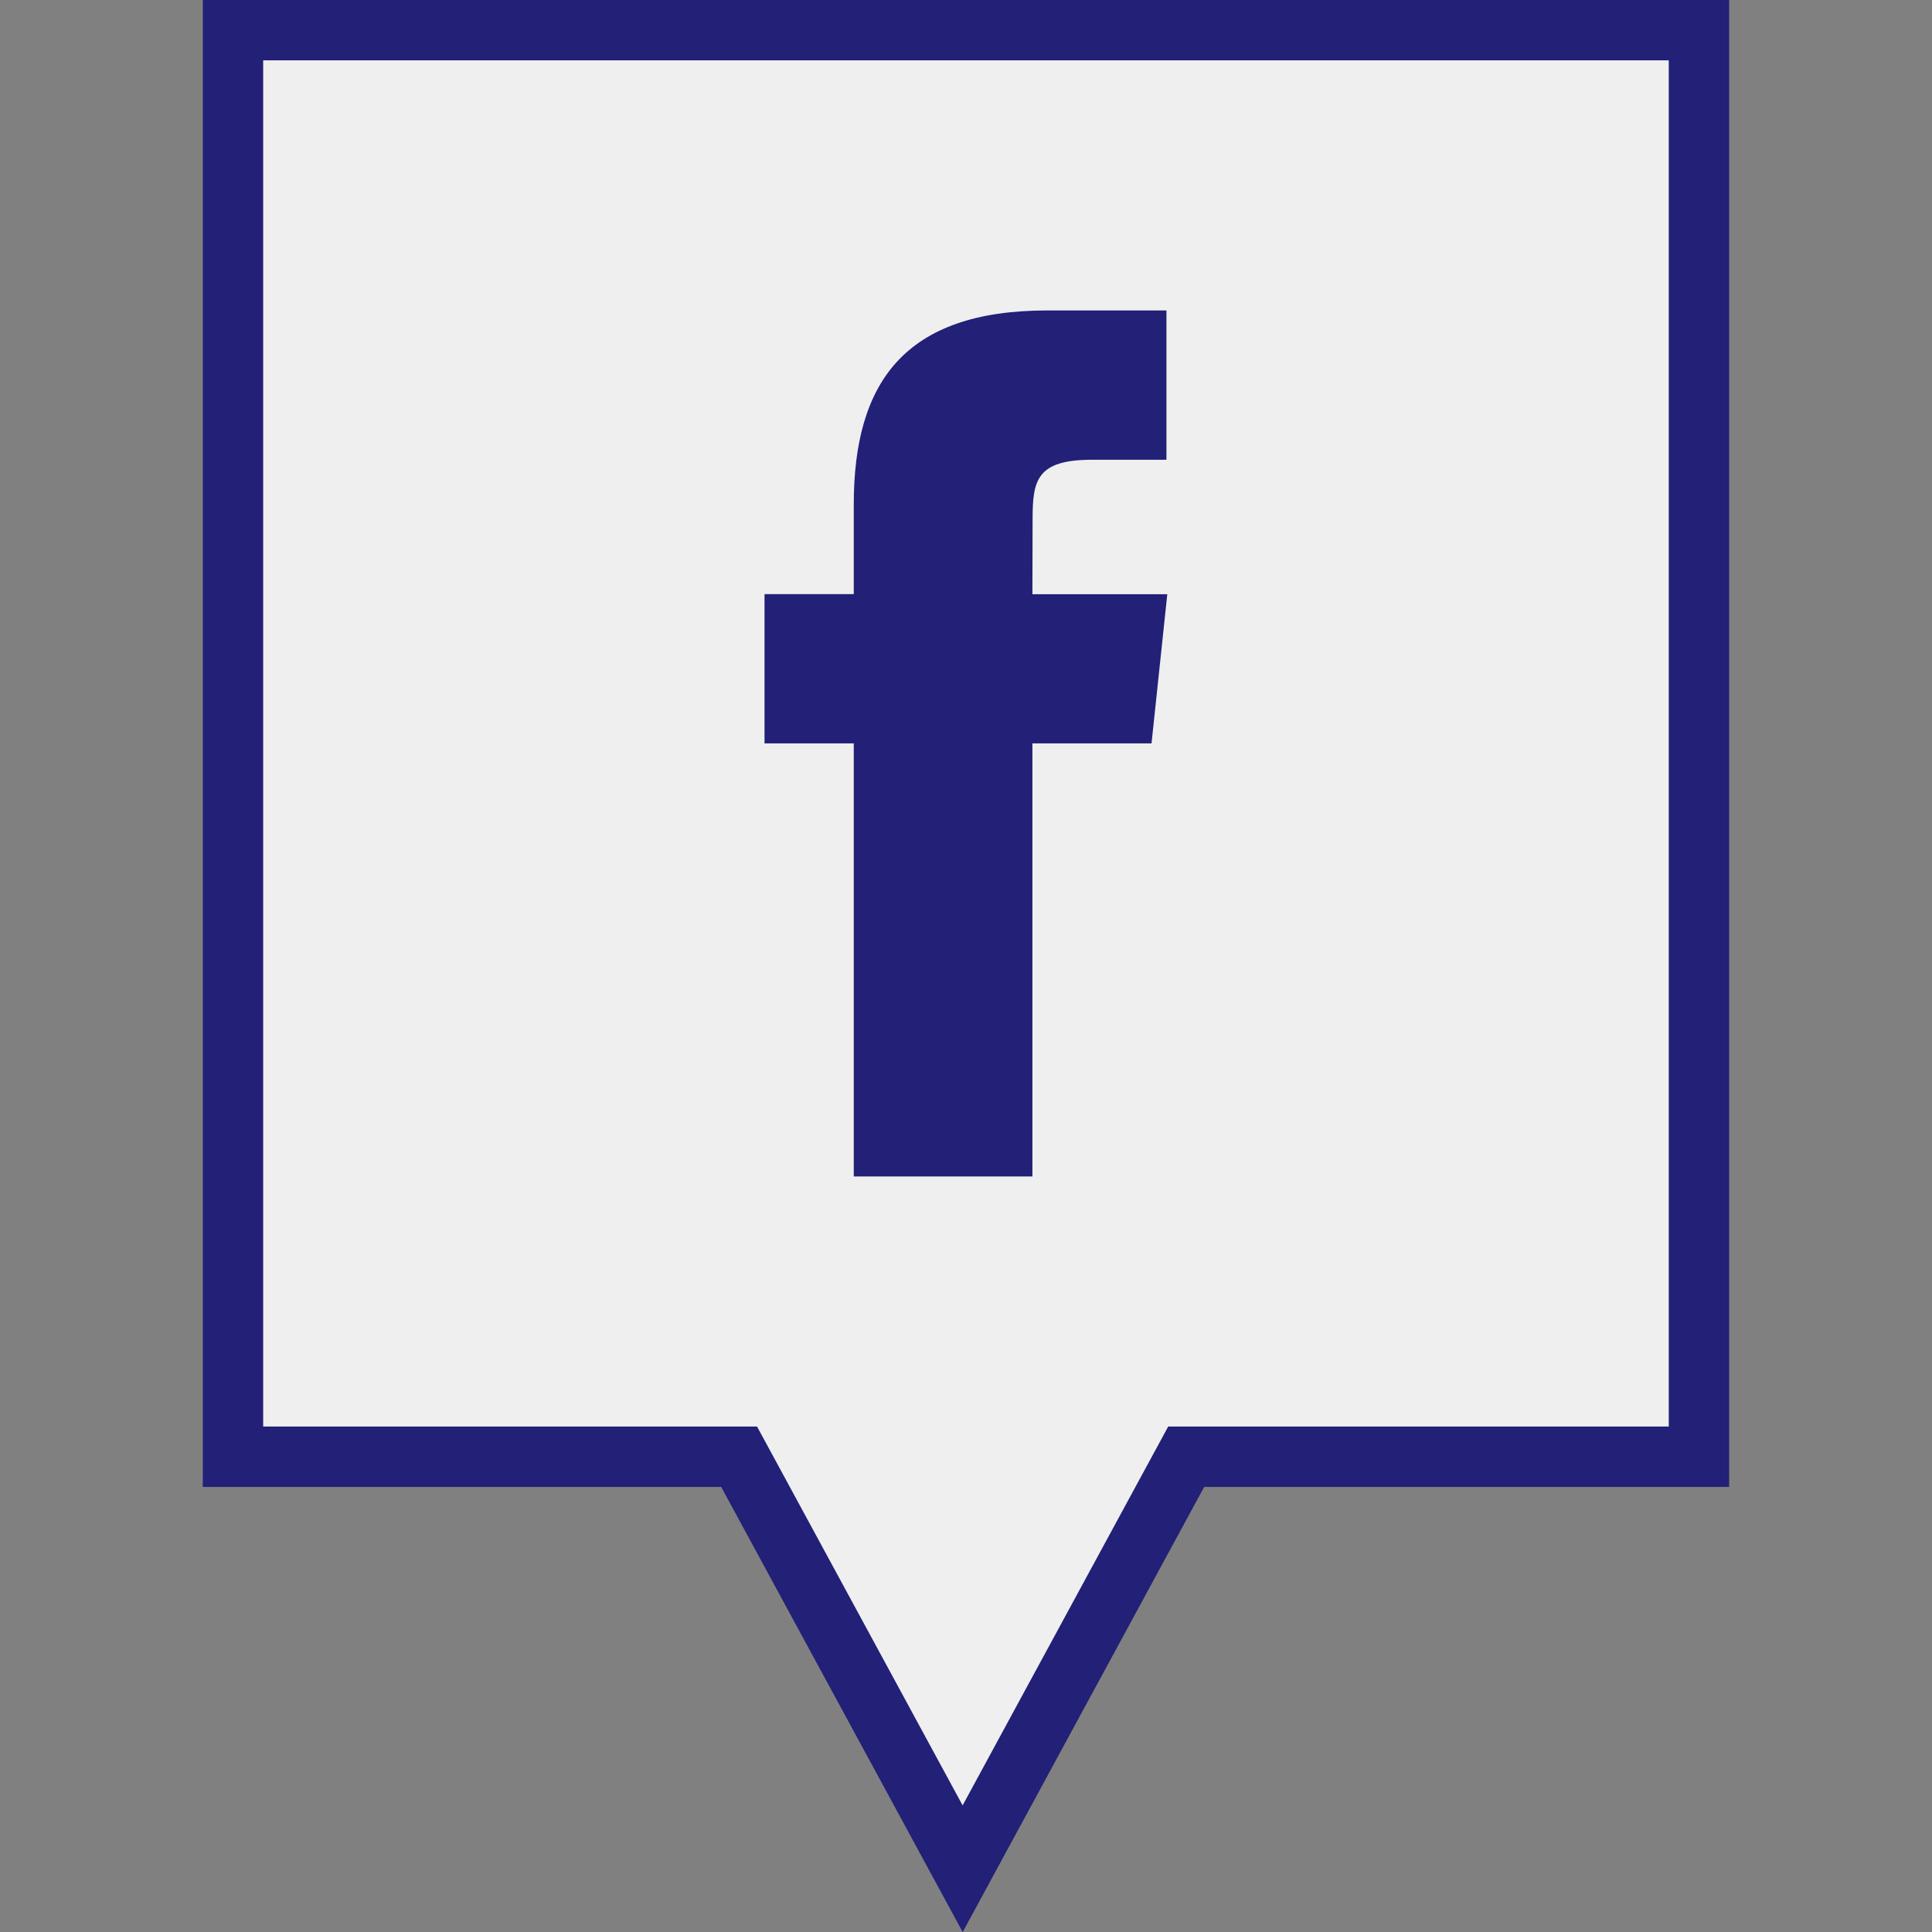 <?xml version="1.0" ?><svg enable-background="new 0 0 32 32" version="1.1" viewBox="0 0 32 32" xml:space="preserve" xmlns="http://www.w3.org/2000/svg" xmlns:xlink="http://www.w3.org/1999/xlink"><rect x="0" y="0" width="32" height="32" fill="#808080" stroke="none"/><g id="Filled"><g><polygon fill="#EFEFEF" points="3.86,0.499 3.86,24.128 12.242,24.128 15.945,30.952 19.647,24.128 28.14,24.128 28.14,0.499       "/><path d="M15.945,32.001l-4-7.373H3.359V-0.001h25.281v24.629h-8.695L15.945,32.001z M4.359,23.628h8.18    l3.405,6.275l3.405-6.275h8.291V0.999H4.359V23.628z" fill="#222077"/></g><g><path d="M14.143,19.486H17.1v-7.173h1.973l0.261-2.471H17.1l0.003-1.237c0-0.644,0.061-0.99,0.984-0.99h1.233    V5.142h-1.974c-2.37,0-3.205,1.199-3.205,3.215v1.484h-1.478v2.472h1.478V19.486z" fill="#222077"/></g></g></svg>